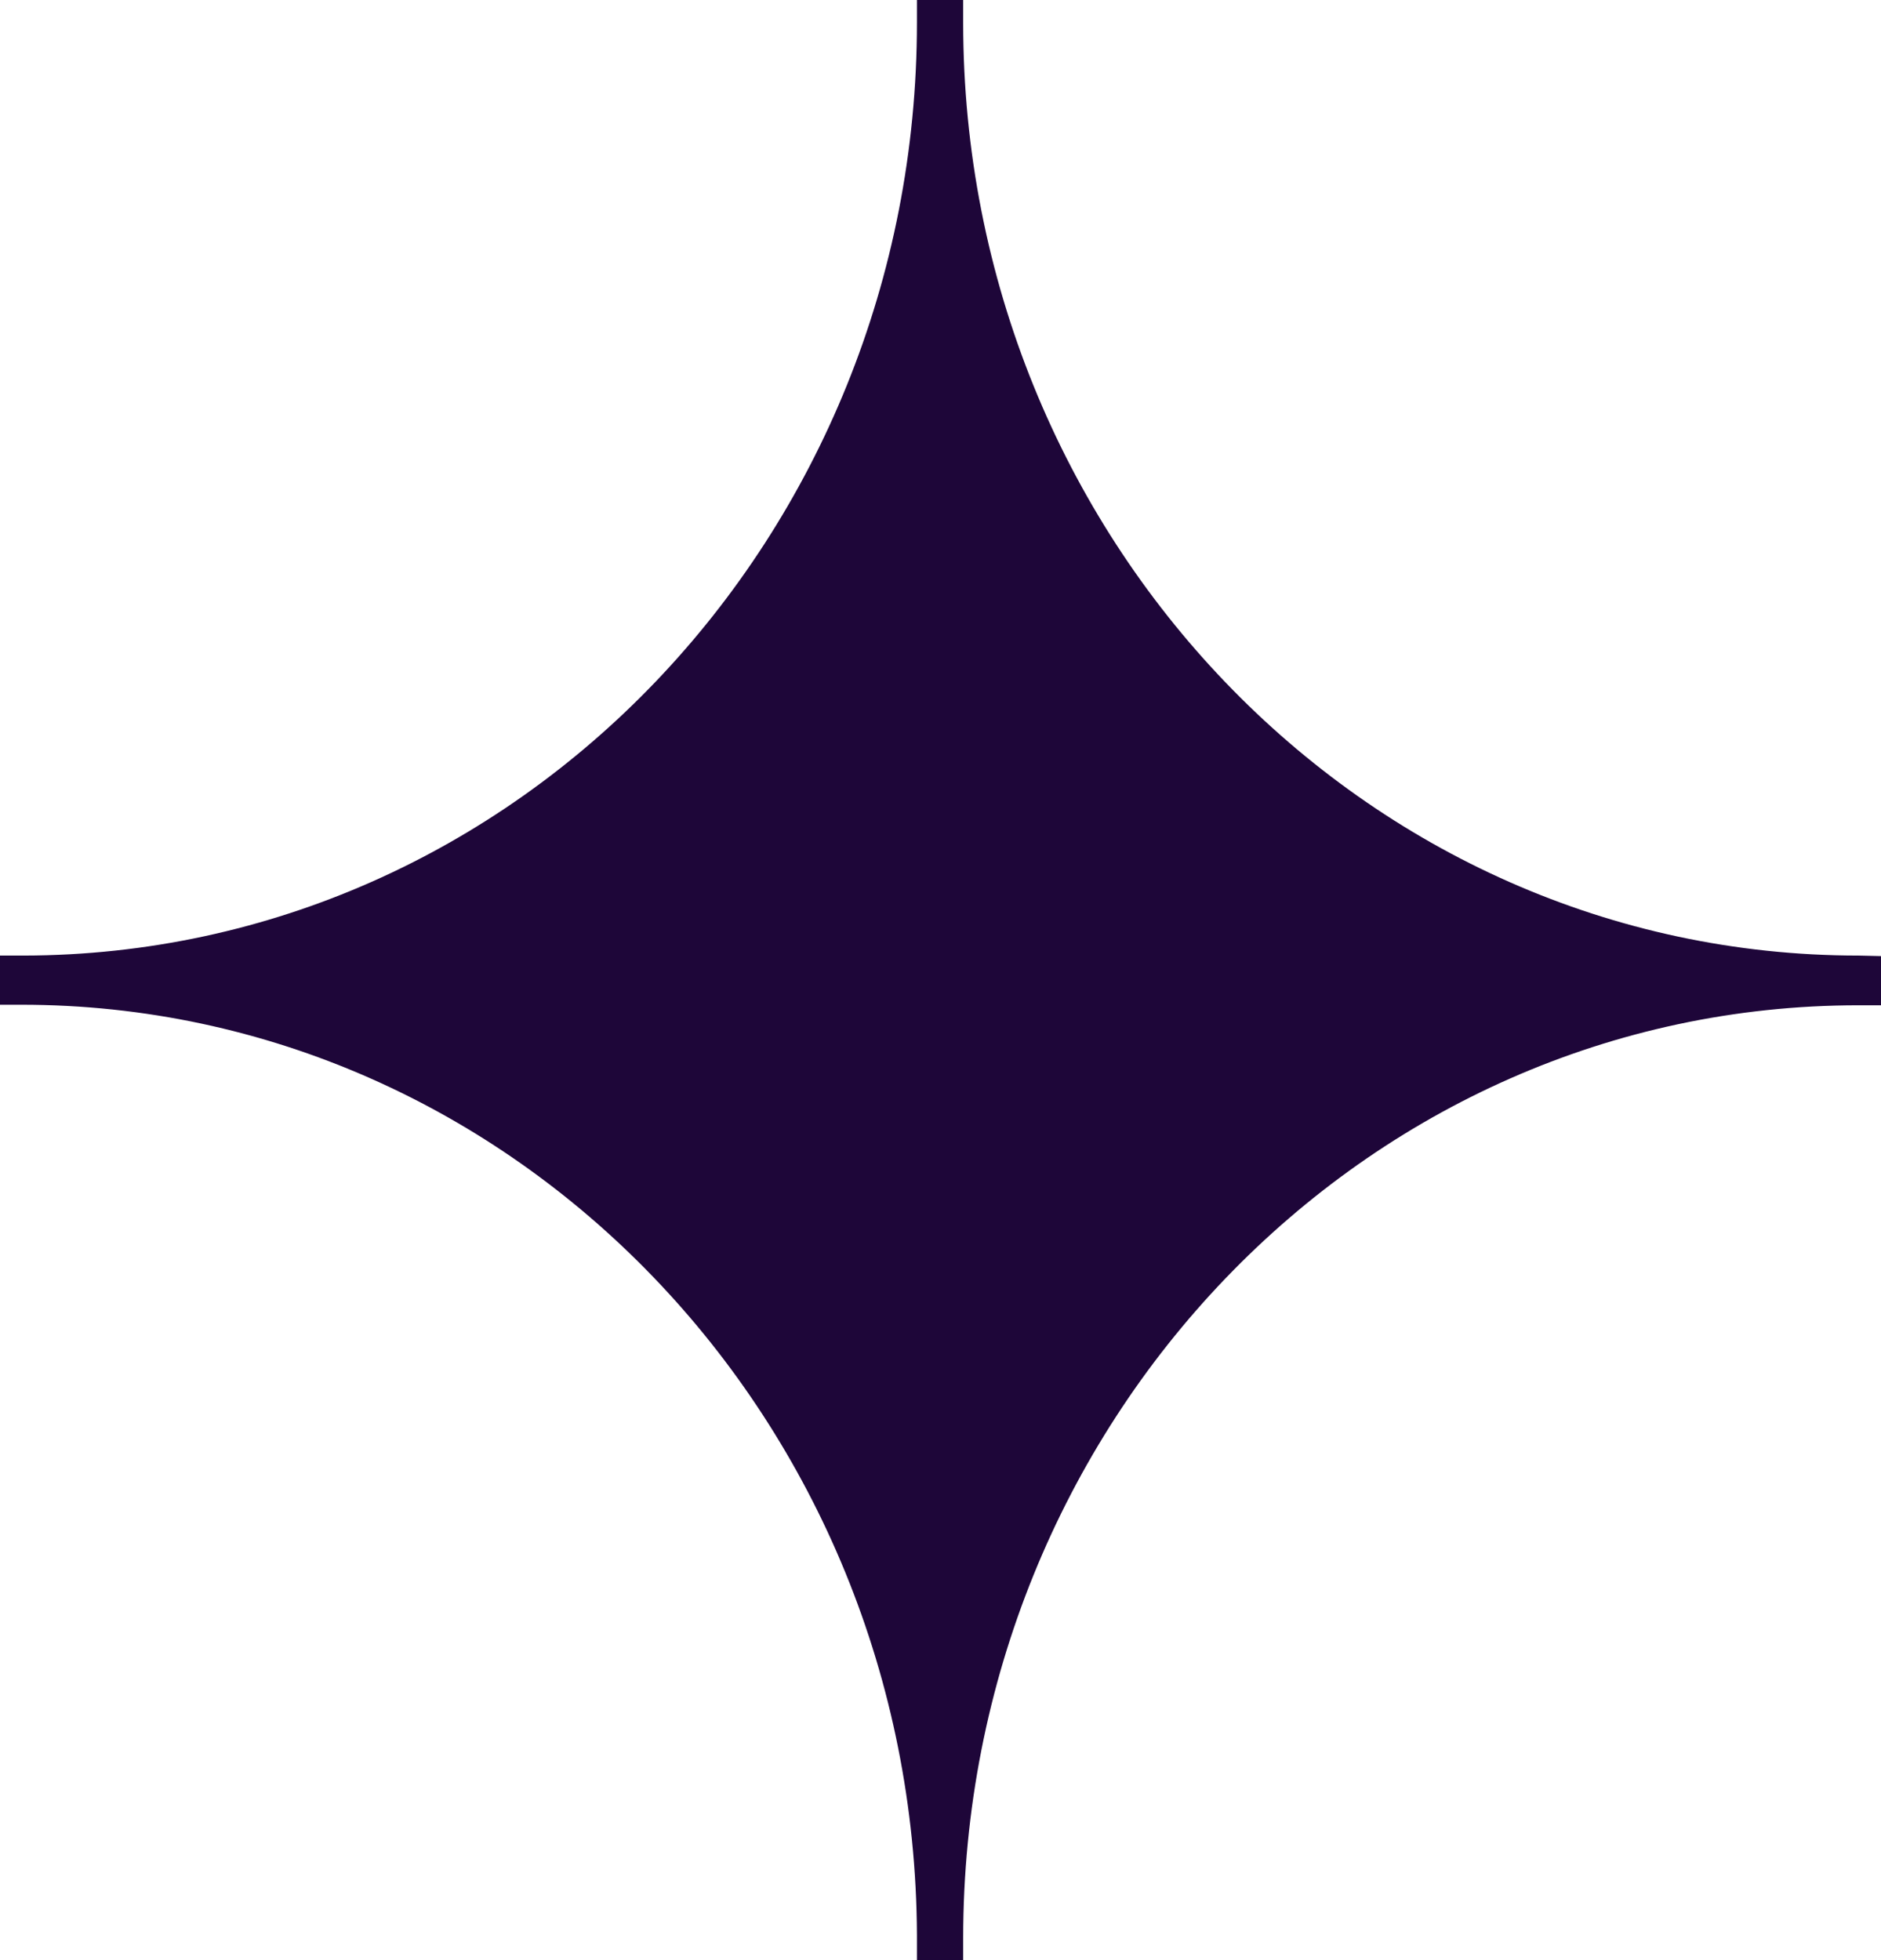 <svg xmlns="http://www.w3.org/2000/svg" width="309" height="322" viewBox="0 0 309 322" fill="none"><g clip-path="url(#clip0_1_53)"><path d="M305.289 156.975C224.058 156.975 158.225 88.344 158.225 3.702V0H150.628V3.702C150.628 88.256 85.03 156.857 3.886 156.975H0V165.054H3.535C84.533 165.054 150.248 233.391 150.628 317.828V322.029H158.225V318.416C158.225 233.744 224.058 165.143 305.289 165.143H309V157.063L305.289 156.975Z" fill="#1E0639"></path></g><defs><clipPath id="clip0_1_53"><rect width="309" height="322" fill="white"></rect></clipPath></defs></svg>